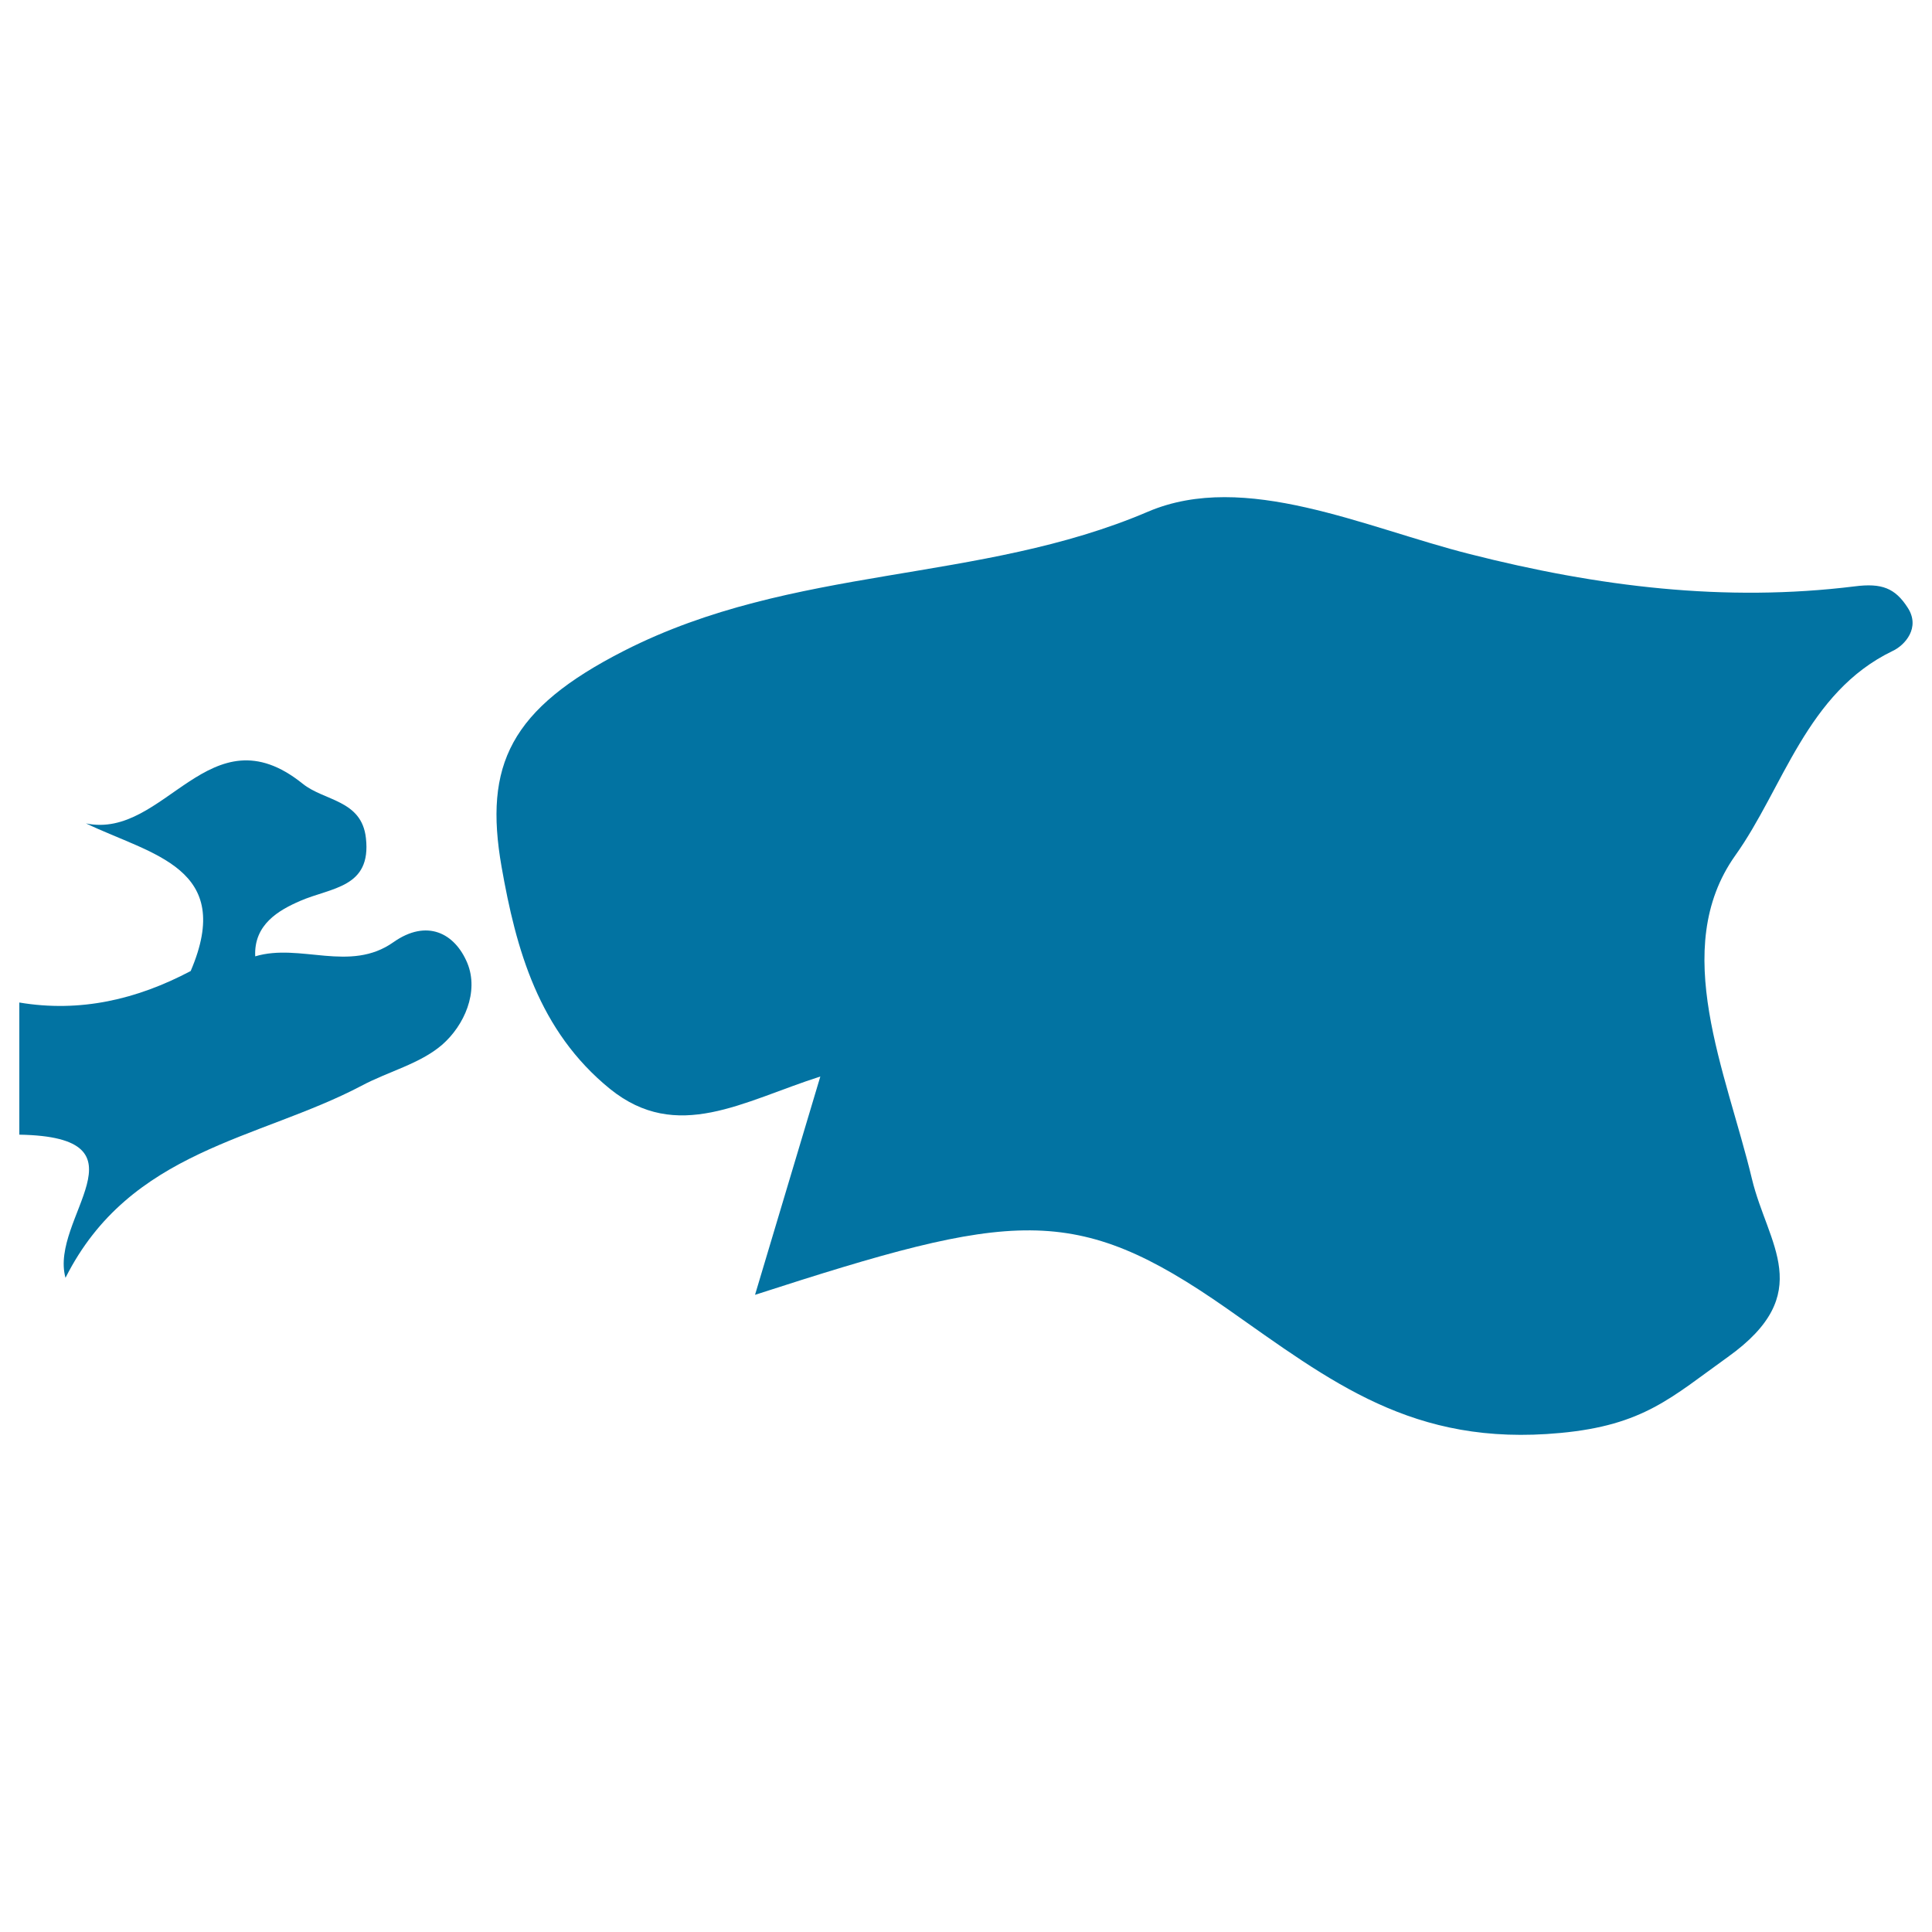 <svg xmlns="http://www.w3.org/2000/svg" viewBox="0 0 1000 1000" style="fill:#0273a2">
<title>Estonia SVG icon</title>
<g><path d="M33.9,661.4c33.4-66.4,100-71.4,153.2-99.4c13.8-7.4,30.2-11.3,41.7-21.2c11.5-10,19.2-27.4,13.1-42.3c-6.5-15.6-21-23-38.3-10.8c-22.5,15.9-48.2,0.3-71.5,7.3c-0.8-16.5,12.2-23.9,23.3-28.7c16.1-7,36.9-6.7,34-32.5c-2.2-19.9-21.6-19.1-32.8-28.2c-48.2-38.7-71.1,29.1-112.1,20.6c34.3,16.4,77.1,22.9,54.2,76.4c-27.8,14.7-57.2,21.6-88.7,16.3c0,22.9,0,45.6,0,68.4C79.7,588.5,25.4,630.6,33.9,661.4z"/><path d="M979.7,336.9c6.2-2.9,14.5-12,7.7-22.4c-6.5-10.1-13.4-12.8-27.4-11c-67.2,8.3-132.7,0.2-199.2-16.7c-54.3-13.7-116.4-43.3-166.5-22c-87.4,37.4-183.6,27.4-271.2,72c-59.1,30.1-72.7,59.2-63.5,111.8c7.5,42.7,19.1,84.9,56.1,115c34.8,28.1,68.8,6.4,108.9-6.4c-12.2,40.9-21.7,72.6-33.8,113c133.6-43.2,165.2-48.1,244.1,7c54.2,38,96.3,71.7,172.7,64.5c43.1-4,57.5-18.4,86.7-39.3c46.2-33,20.6-58.3,12.5-92.2c-13.2-55.2-42.9-119-8.7-167.3C923.1,407.9,935,358.4,979.7,336.9z"/></g>
</svg>